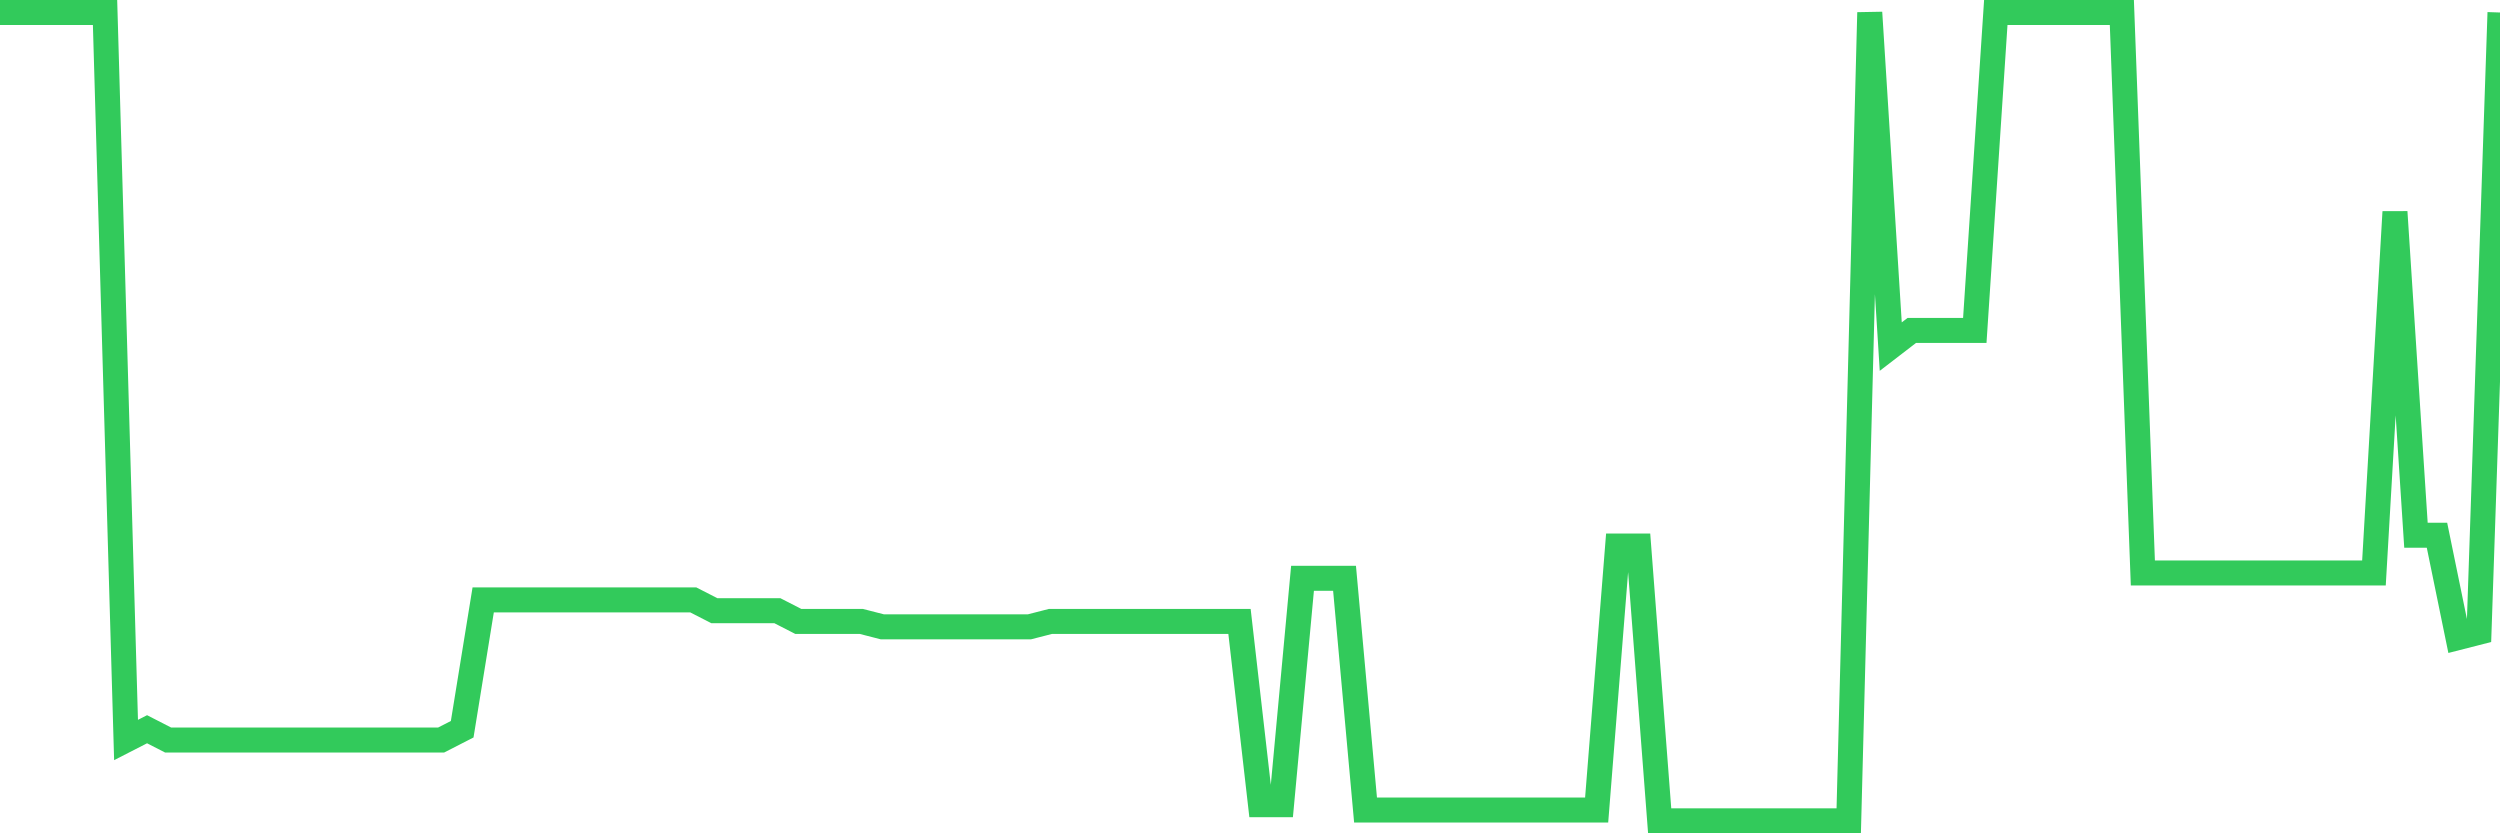<svg
  xmlns="http://www.w3.org/2000/svg"
  xmlns:xlink="http://www.w3.org/1999/xlink"
  width="120"
  height="40"
  viewBox="0 0 120 40"
  preserveAspectRatio="none"
>
  <polyline
    points="0,0.6 1.008,0.6 2.017,0.6 3.025,0.6 4.034,0.6 5.042,0.6 6.05,35.52 7.059,35.003 8.067,35.52 9.076,35.52 10.084,35.52 11.092,35.52 12.101,35.52 13.109,35.52 14.118,35.52 15.126,35.52 16.134,35.52 17.143,35.52 18.151,35.52 19.16,35.52 20.168,35.52 21.176,35.52 22.185,35.003 23.193,28.795 24.202,28.795 25.21,28.795 26.218,28.795 27.227,28.795 28.235,28.795 29.244,28.795 30.252,28.795 31.261,28.795 32.269,28.795 33.277,28.795 34.286,29.312 35.294,29.312 36.303,29.312 37.311,29.312 38.319,29.829 39.328,29.829 40.336,29.829 41.345,29.829 42.353,30.088 43.361,30.088 44.37,30.088 45.378,30.088 46.387,30.088 47.395,30.088 48.403,30.088 49.412,30.088 50.42,29.829 51.429,29.829 52.437,29.829 53.445,29.829 54.454,29.829 55.462,29.829 56.471,29.829 57.479,29.829 58.487,29.829 59.496,29.829 60.504,38.624 61.513,38.624 62.521,27.76 63.529,27.76 64.538,27.76 65.546,38.883 66.555,38.883 67.563,38.883 68.571,38.883 69.58,38.883 70.588,38.883 71.597,38.883 72.605,38.883 73.613,38.883 74.622,38.883 75.63,38.883 76.639,38.883 77.647,26.208 78.655,26.208 79.664,39.4 80.672,39.4 81.681,39.4 82.689,39.4 83.697,39.4 84.706,39.4 85.714,39.4 86.723,39.4 87.731,39.4 88.739,39.4 89.748,0.6 90.756,16.637 91.765,15.861 92.773,15.861 93.782,15.861 94.79,15.861 95.798,0.6 96.807,0.6 97.815,0.6 98.824,0.6 99.832,0.6 100.84,0.6 101.849,0.6 102.857,27.501 103.866,27.501 104.874,27.501 105.882,27.501 106.891,27.501 107.899,27.501 108.908,27.501 109.916,27.501 110.924,27.501 111.933,27.501 112.941,27.501 113.95,27.501 114.958,10.171 115.966,25.691 116.975,25.691 117.983,30.605 118.992,30.347 120,0.6"
    fill="none"
    stroke="#32ca5b"
    stroke-width="1.2"
  >
  </polyline>
</svg>